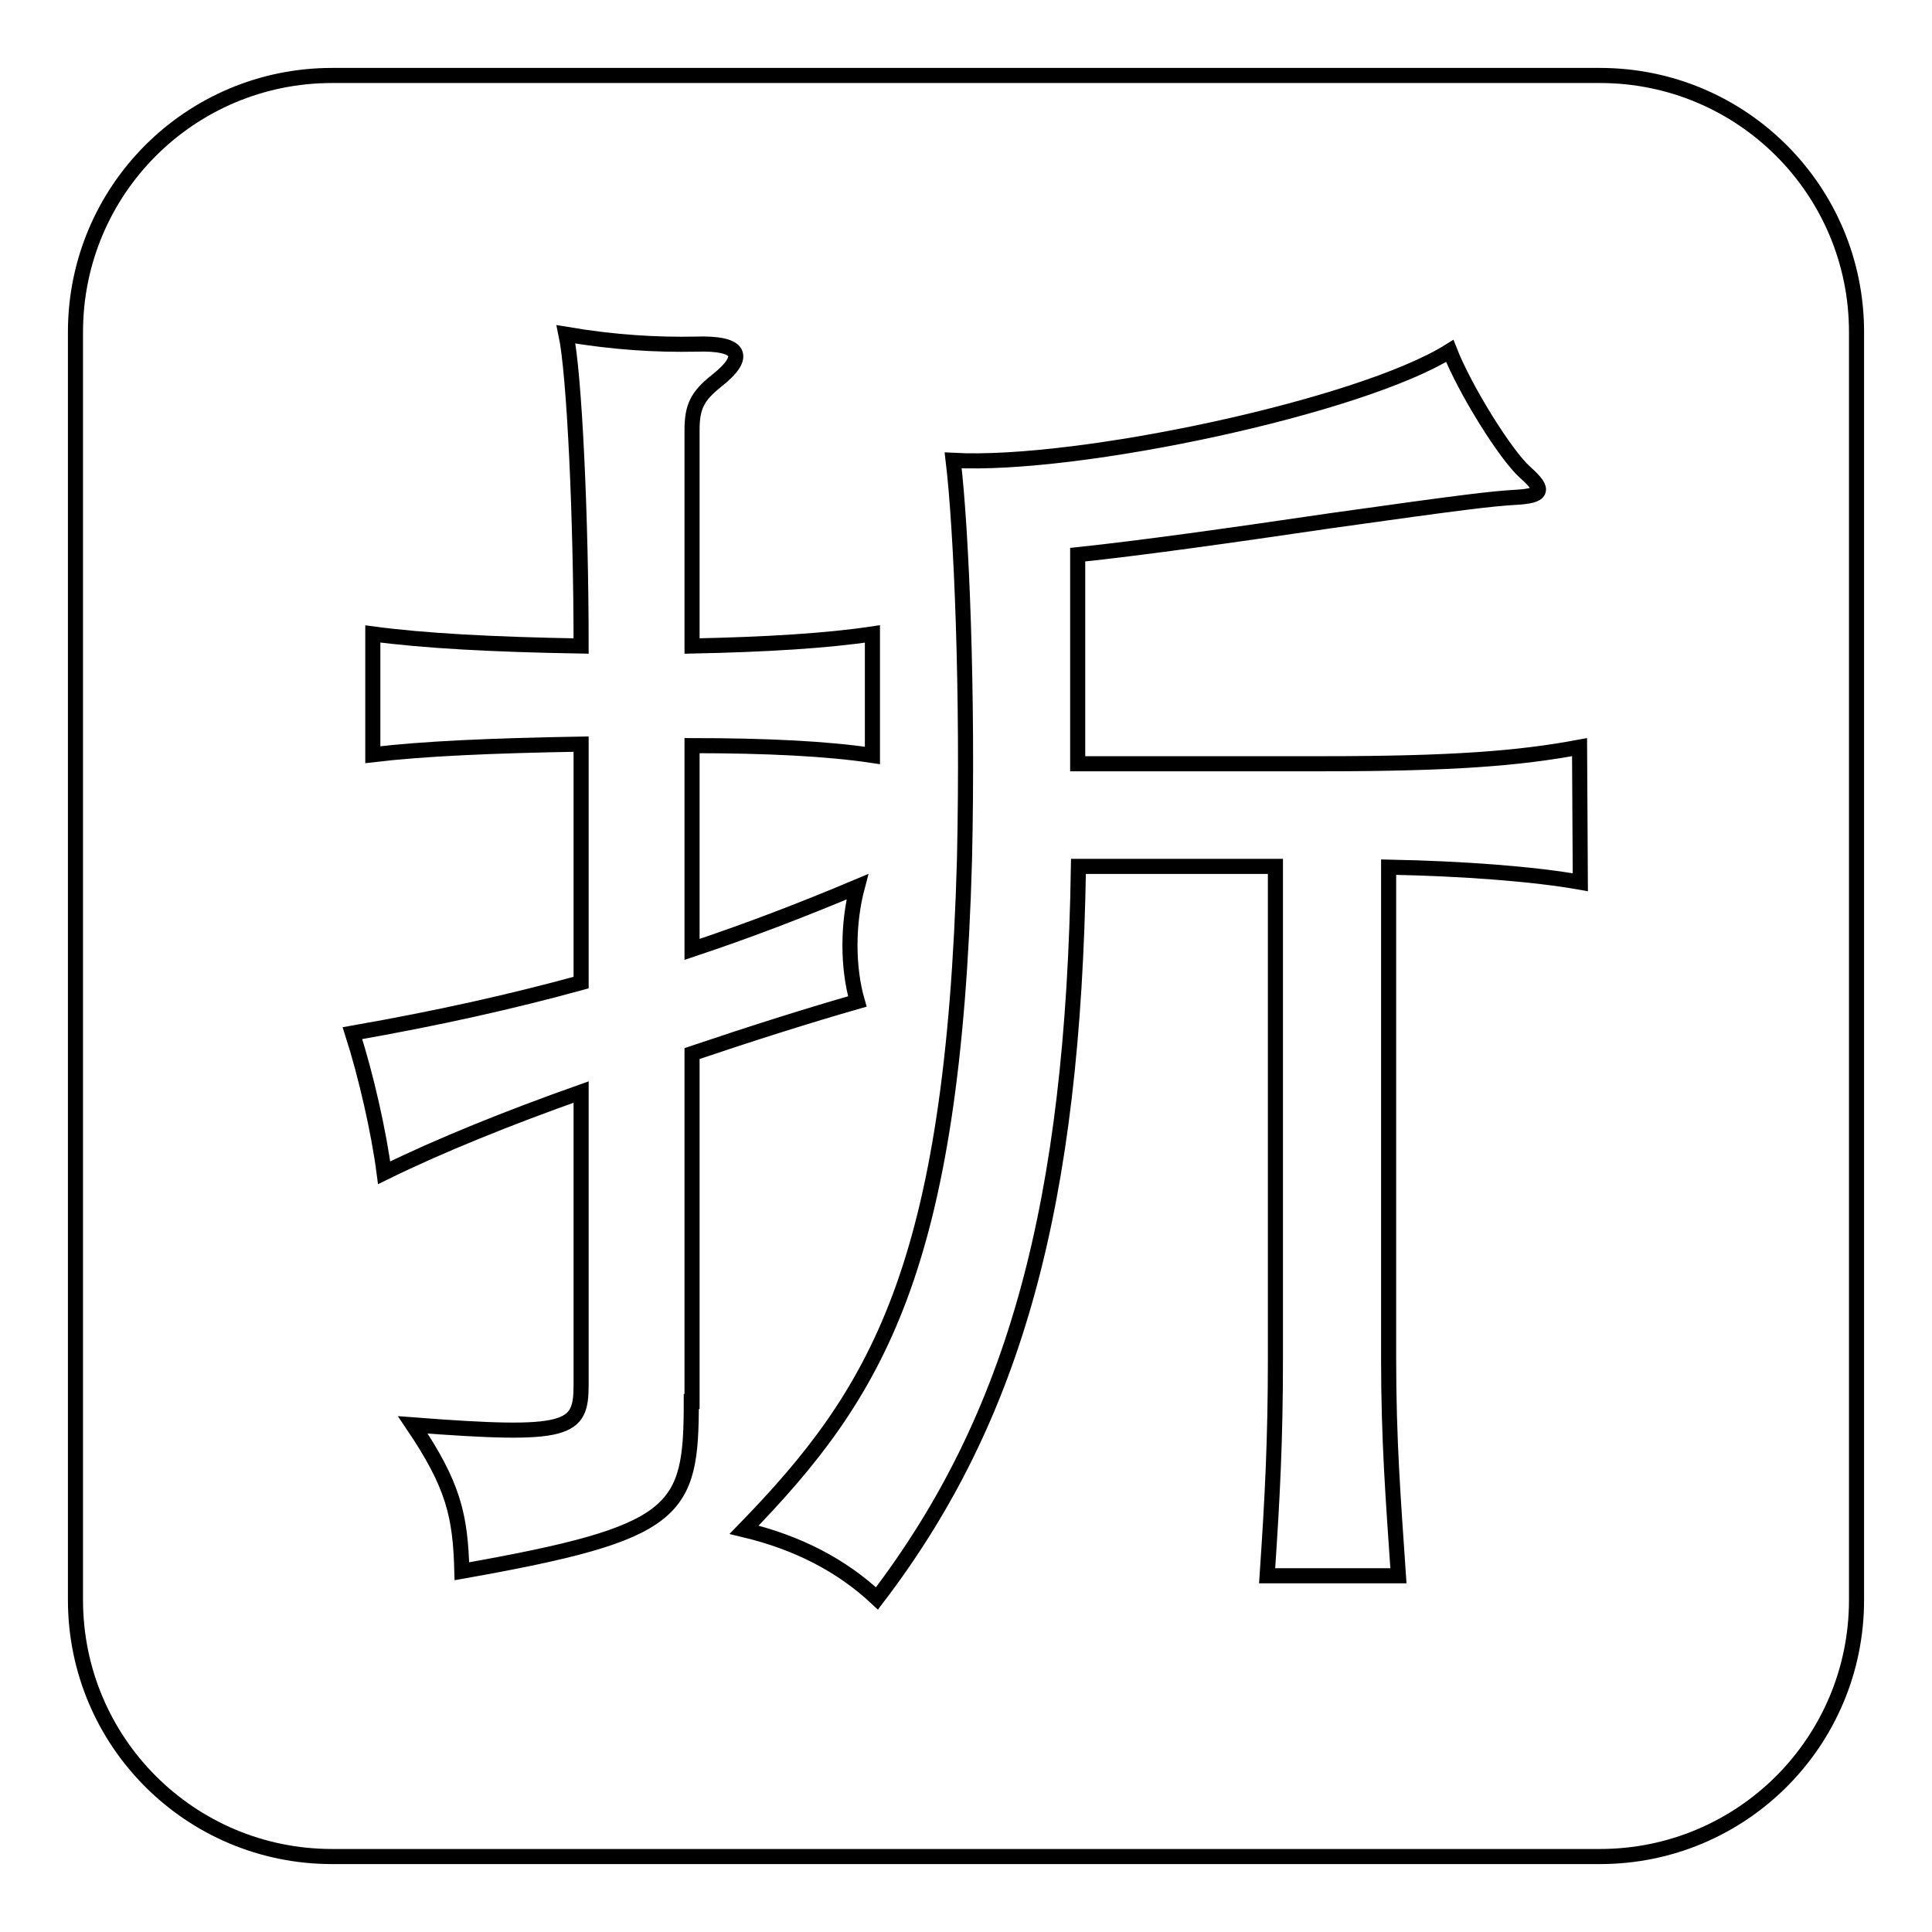 <?xml version="1.0" encoding="utf-8"?>
<!-- Svg Vector Icons : http://www.onlinewebfonts.com/icon -->
<!DOCTYPE svg PUBLIC "-//W3C//DTD SVG 1.1//EN" "http://www.w3.org/Graphics/SVG/1.1/DTD/svg11.dtd">
<svg version="1.1" xmlns="http://www.w3.org/2000/svg" xmlns:xlink="http://www.w3.org/1999/xlink" x="0px" y="0px" viewBox="0 0 256 256" enable-background="new 0 0 256 256" xml:space="preserve">
<g><g><path stroke-width="2" fill-opacity="0" stroke="#000000"  d="M212,10H44c-18.8,0-34,15.2-34,34v168c0,18.8,15.2,34,34,34h168c18.8,0,34-15.2,34-34V44C246,25.2,230.8,10,212,10z M91.6,185.7c0,14.7-1.6,17.4-30.4,22.5c-0.2-7.4-1.1-11.4-6.5-19.4c20.8,1.6,22.3,0.7,22.3-5.3v-38.8c-9.6,3.4-18.8,7.1-26.1,10.7c-0.7-5.4-2.4-12.9-4.2-18.5c11.4-2,21.2-4.2,30.3-6.7V98.6c-11.8,0.2-20.9,0.6-27.6,1.4V84c6.7,0.9,15.8,1.4,27.6,1.6c0-17.2-0.9-36.1-2-41.3c6.5,1.1,12.1,1.4,17.2,1.3c6-0.2,6.9,1.6,2.7,4.9c-2.5,2-3.2,3.4-3.2,6.5v28.6c9.9-0.2,17.9-0.7,23.9-1.6v16.1c-6-0.9-14-1.3-23.9-1.3v27c7.2-2.4,14.3-5.1,21.9-8.3c-1.3,4.9-1.3,10.7,0,15.2c-6.3,1.8-13.9,4.2-21.9,6.9V185.7L91.6,185.7z M209.4,116.9c-6.2-1.1-15.4-1.8-25.4-2V180c0,10.9,0.6,18.5,1.3,28.8h-17.4c0.7-10.3,1.1-18,1.1-28.8v-65.2h-26.1c-0.7,44.6-8.3,72.9-26.7,97c-4.7-4.4-10.5-7.4-17.6-9.1c17.6-18.1,27.7-34.6,29.2-88.8c0.5-22.1-0.4-43.7-1.5-52.9c16.5,0.9,54-7.1,65.8-14.5c2,5.1,7.4,13.8,10,16.1c2.7,2.4,2.3,3.1-1.3,3.3c-3.3,0.2-6.7,0.6-24.5,3.1c-13.6,2-25,3.6-33.5,4.5v27.7h32.4c17.2,0,26.1-0.7,34.1-2.2L209.4,116.9L209.4,116.9z"/></g></g>
</svg>